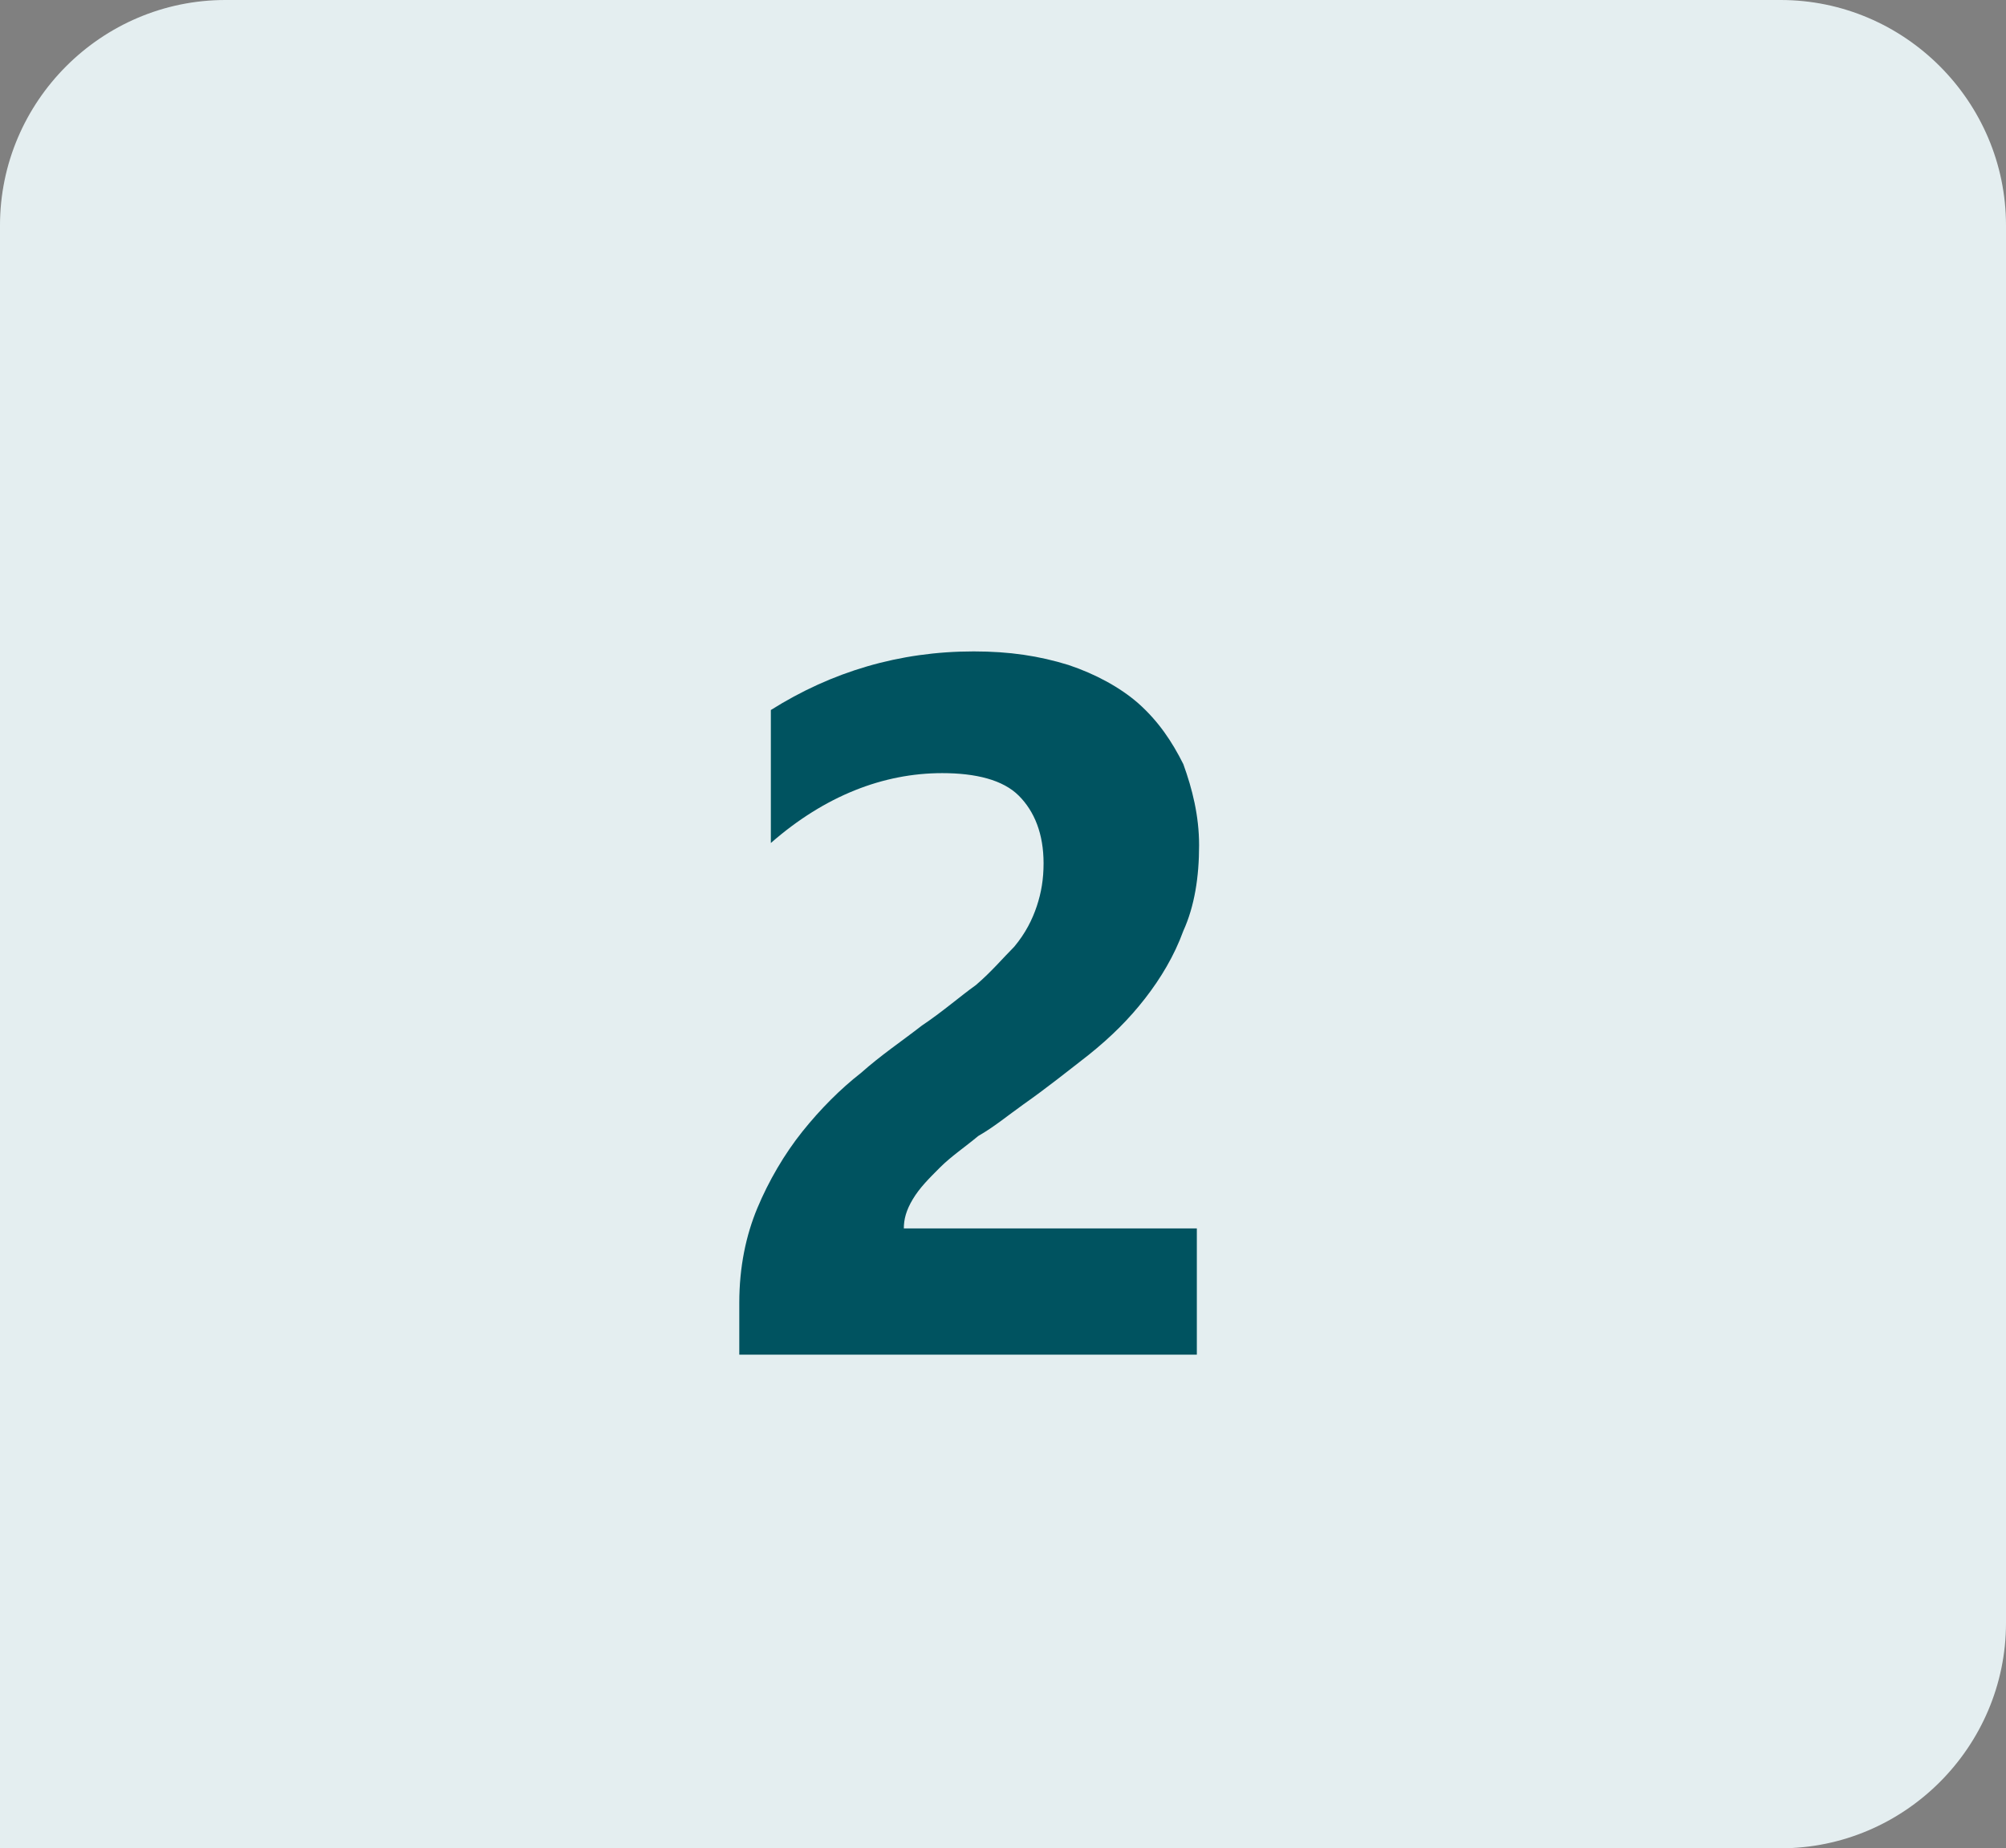 <?xml version="1.0" encoding="utf-8"?>
<!-- Generator: Adobe Illustrator 26.0.3, SVG Export Plug-In . SVG Version: 6.00 Build 0)  -->
<svg version="1.1" id="Ebene_1" xmlns="http://www.w3.org/2000/svg" xmlns:xlink="http://www.w3.org/1999/xlink" x="0px" y="0px"
	 viewBox="0 0 89 82" style="enable-background:new 0 0 89 82;" xml:space="preserve">
<rect x="0" y="0" width="89" height="82" fill="#808080" stroke="none"/>
<style type="text/css">
	.st0{fill:#E4EEF0;}
	.st1{enable-background:new    ;}
	.st2{fill:#005360;}
</style>
<path id="Rechteck_609" class="st0" d="M10,0h69c5.5,0,10,4.5,10,10v62c0,5.5-4.5,10-10,10H0l0,0V10C0,4.5,4.5,0,10,0z"/>
<g class="st1">
	<path class="st2" d="M40.1,54.5h13v5.6H32.8v-2.3c0-1.6,0.3-3,0.8-4.2c0.5-1.2,1.2-2.4,2-3.4c0.8-1,1.7-1.9,2.6-2.6
		c0.9-0.8,1.8-1.4,2.7-2.1c0.9-0.6,1.7-1.3,2.4-1.8c0.7-0.6,1.2-1.2,1.7-1.7c0.5-0.6,0.8-1.2,1-1.8c0.2-0.6,0.3-1.2,0.3-1.9
		c0-1.3-0.4-2.3-1.1-3c-0.7-0.7-1.9-1-3.4-1c-2.6,0-5.2,1-7.6,3.1v-5.9c2.7-1.7,5.7-2.6,9-2.6c1.6,0,2.9,0.2,4.2,0.6
		c1.2,0.4,2.3,1,3.1,1.7c0.9,0.8,1.5,1.7,2,2.7c0.4,1.1,0.7,2.3,0.7,3.6c0,1.4-0.2,2.7-0.7,3.8c-0.4,1.1-1,2.1-1.7,3
		c-0.7,0.9-1.5,1.7-2.5,2.5c-0.9,0.7-1.9,1.5-2.9,2.2c-0.7,0.5-1.3,1-2,1.4c-0.6,0.5-1.2,0.9-1.7,1.4c-0.5,0.5-0.9,0.9-1.2,1.4
		S40.1,54.1,40.1,54.5z"/>
</g>
</svg>

